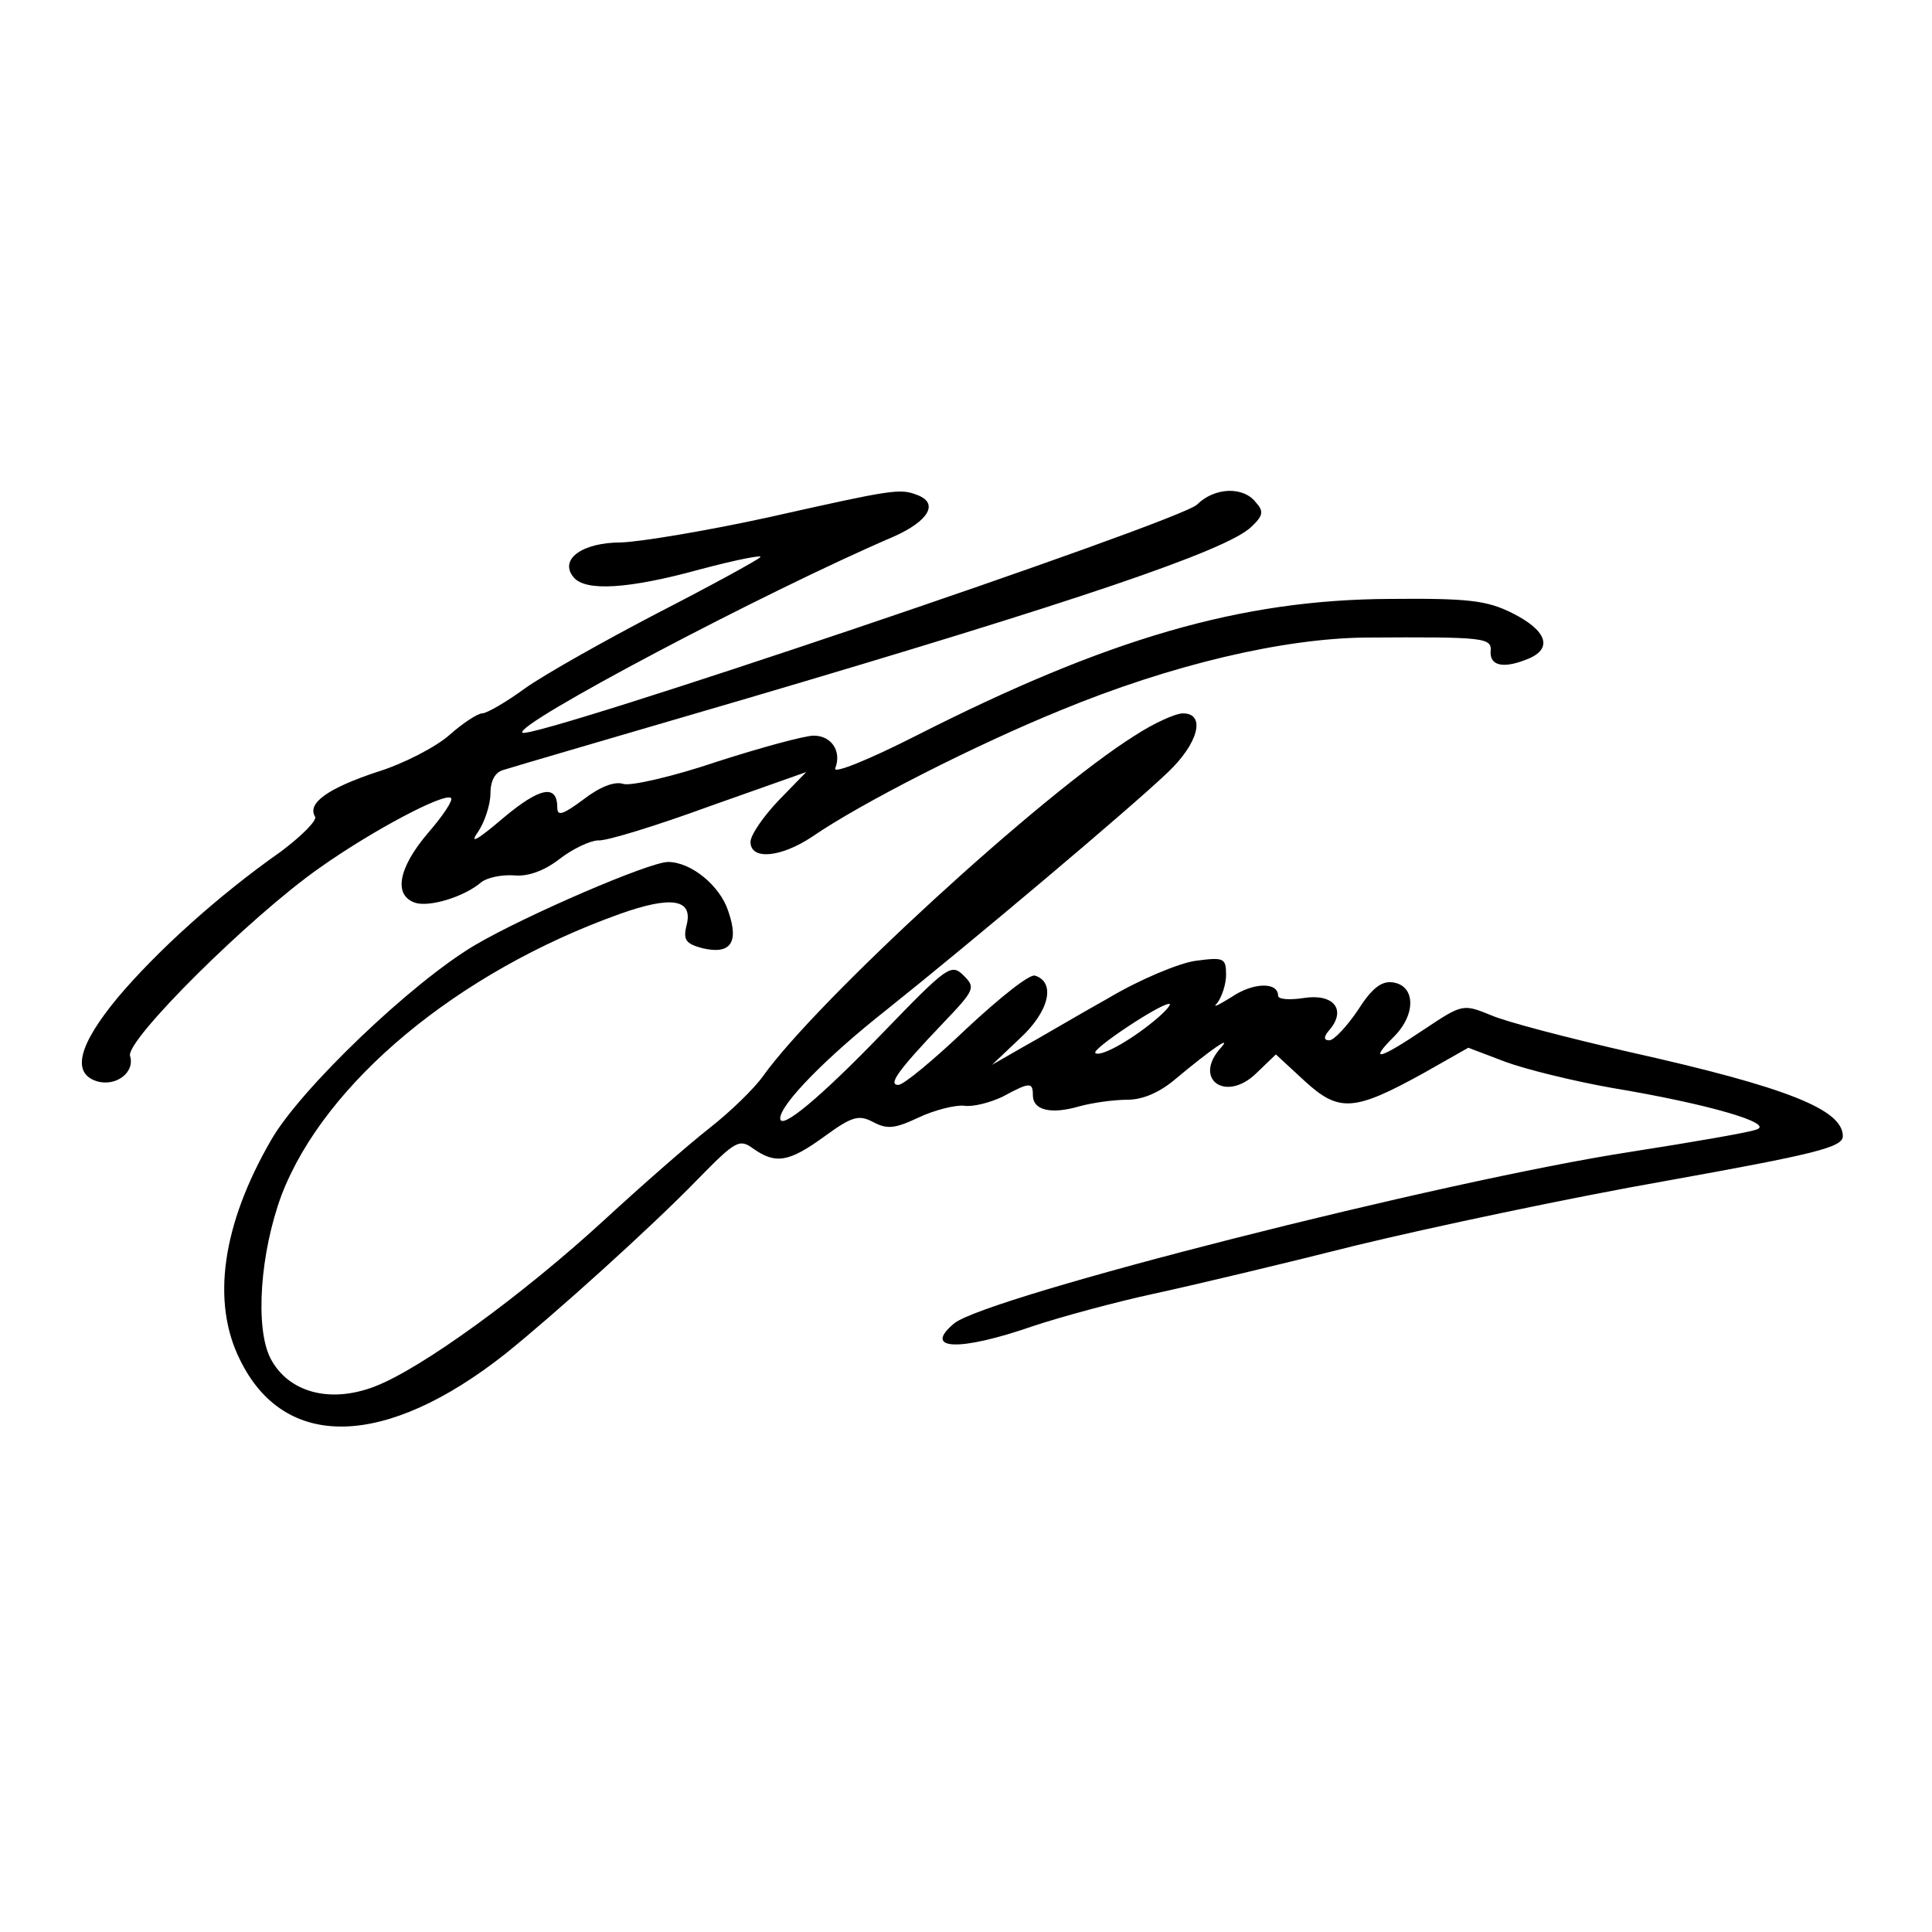 <?xml version="1.0" standalone="no"?>
<!DOCTYPE svg PUBLIC "-//W3C//DTD SVG 20010904//EN"
 "http://www.w3.org/TR/2001/REC-SVG-20010904/DTD/svg10.dtd">
<svg version="1.0" xmlns="http://www.w3.org/2000/svg"
 width="260pt" height="260pt" viewBox="0 0 260 260"
 preserveAspectRatio="xMidYMid meet">
<g transform="translate(0,260) scale(0.1,-0.1)"
fill="#000000" stroke="none">
<path d="M1035 1904 c-82 -18 -172 -33 -199 -34 -53 0 -84 -23 -64 -47 16 -19
73 -16 171 11 49 13 85 20 80 16 -4 -4 -66 -38 -138 -75 -71 -37 -151 -82
-178 -101 -26 -19 -52 -34 -58 -34 -6 0 -26 -13 -44 -29 -18 -16 -62 -39 -98
-50 -66 -22 -94 -42 -83 -60 3 -5 -18 -26 -46 -47 -84 -59 -167 -134 -220
-197 -52 -63 -62 -101 -28 -112 26 -8 52 12 45 34 -6 21 161 187 255 253 72
51 169 102 177 94 3 -3 -11 -24 -31 -47 -40 -47 -47 -84 -17 -94 19 -6 66 8
89 28 8 6 27 10 43 9 18 -2 40 5 62 22 18 14 42 25 52 25 11 -1 79 20 150 46
l130 46 -37 -38 c-21 -22 -38 -47 -38 -56 0 -25 41 -21 83 7 67 46 221 124
334 170 150 62 301 97 411 98 161 1 170 0 168 -19 -1 -20 19 -23 52 -9 32 14
23 38 -23 61 -34 17 -59 20 -165 19 -200 -1 -379 -53 -637 -184 -63 -32 -112
-52 -109 -44 9 23 -5 44 -29 44 -12 0 -71 -16 -130 -35 -59 -20 -116 -33 -126
-30 -12 4 -32 -4 -54 -21 -27 -20 -35 -23 -35 -11 0 32 -23 28 -73 -14 -34
-29 -46 -36 -34 -19 9 13 17 37 17 52 0 17 6 29 18 32 9 3 156 46 327 96 441
130 646 199 679 231 16 15 17 21 6 33 -17 22 -56 20 -79 -3 -23 -23 -897 -318
-908 -307 -11 11 323 188 500 264 47 21 61 45 31 56 -23 9 -34 7 -199 -30z"/>
<path d="M1527 1610 c-126 -79 -427 -356 -500 -458 -12 -17 -44 -48 -72 -70
-27 -21 -91 -77 -142 -124 -110 -101 -246 -200 -309 -224 -60 -23 -116 -8
-140 38 -21 41 -14 142 15 220 58 151 237 300 455 378 70 25 99 20 90 -15 -5
-20 -1 -25 21 -31 38 -9 50 7 35 50 -11 34 -50 66 -81 66 -25 0 -192 -72 -260
-112 -86 -51 -235 -194 -274 -262 -66 -114 -81 -218 -42 -296 60 -123 196
-119 357 8 66 53 197 171 259 235 51 52 56 55 75 41 30 -21 48 -18 96 17 37
27 46 29 65 19 19 -10 29 -9 61 6 21 10 49 17 61 16 12 -2 35 4 52 12 37 20
41 20 41 2 0 -20 24 -26 62 -15 18 5 47 9 65 9 21 0 44 10 65 28 48 40 77 60
61 42 -38 -42 6 -74 47 -35 l27 26 39 -36 c46 -42 66 -41 160 11 l60 34 50
-19 c27 -10 92 -26 143 -35 132 -22 219 -48 195 -56 -10 -4 -86 -17 -169 -30
-254 -39 -867 -195 -911 -231 -43 -36 7 -38 105 -4 39 13 113 33 164 44 51 11
173 40 272 65 99 24 287 64 418 87 200 36 237 45 237 60 0 36 -76 66 -286 113
-83 19 -168 41 -188 50 -37 15 -38 15 -89 -19 -61 -41 -76 -45 -41 -10 30 30
29 69 -2 73 -15 2 -28 -8 -47 -38 -15 -22 -32 -40 -38 -40 -8 0 -8 5 1 15 22
27 4 48 -35 42 -19 -3 -35 -2 -35 3 0 19 -34 18 -63 -2 -18 -11 -26 -15 -19
-8 6 8 12 25 12 38 0 23 -3 24 -41 19 -22 -3 -75 -25 -117 -50 -43 -24 -95
-55 -117 -67 l-40 -23 38 36 c39 36 48 75 20 84 -7 3 -48 -30 -92 -71 -44 -42
-85 -76 -92 -76 -14 0 -2 18 60 83 43 45 44 48 28 64 -17 17 -22 13 -110 -78
-83 -86 -137 -131 -137 -114 0 19 63 83 143 146 114 91 329 272 379 320 41 39
51 79 20 79 -10 0 -39 -13 -65 -30z m26 -384 c-34 -28 -73 -49 -79 -43 -5 5
85 65 99 66 5 1 -4 -10 -20 -23z"/>
</g>
</svg>
